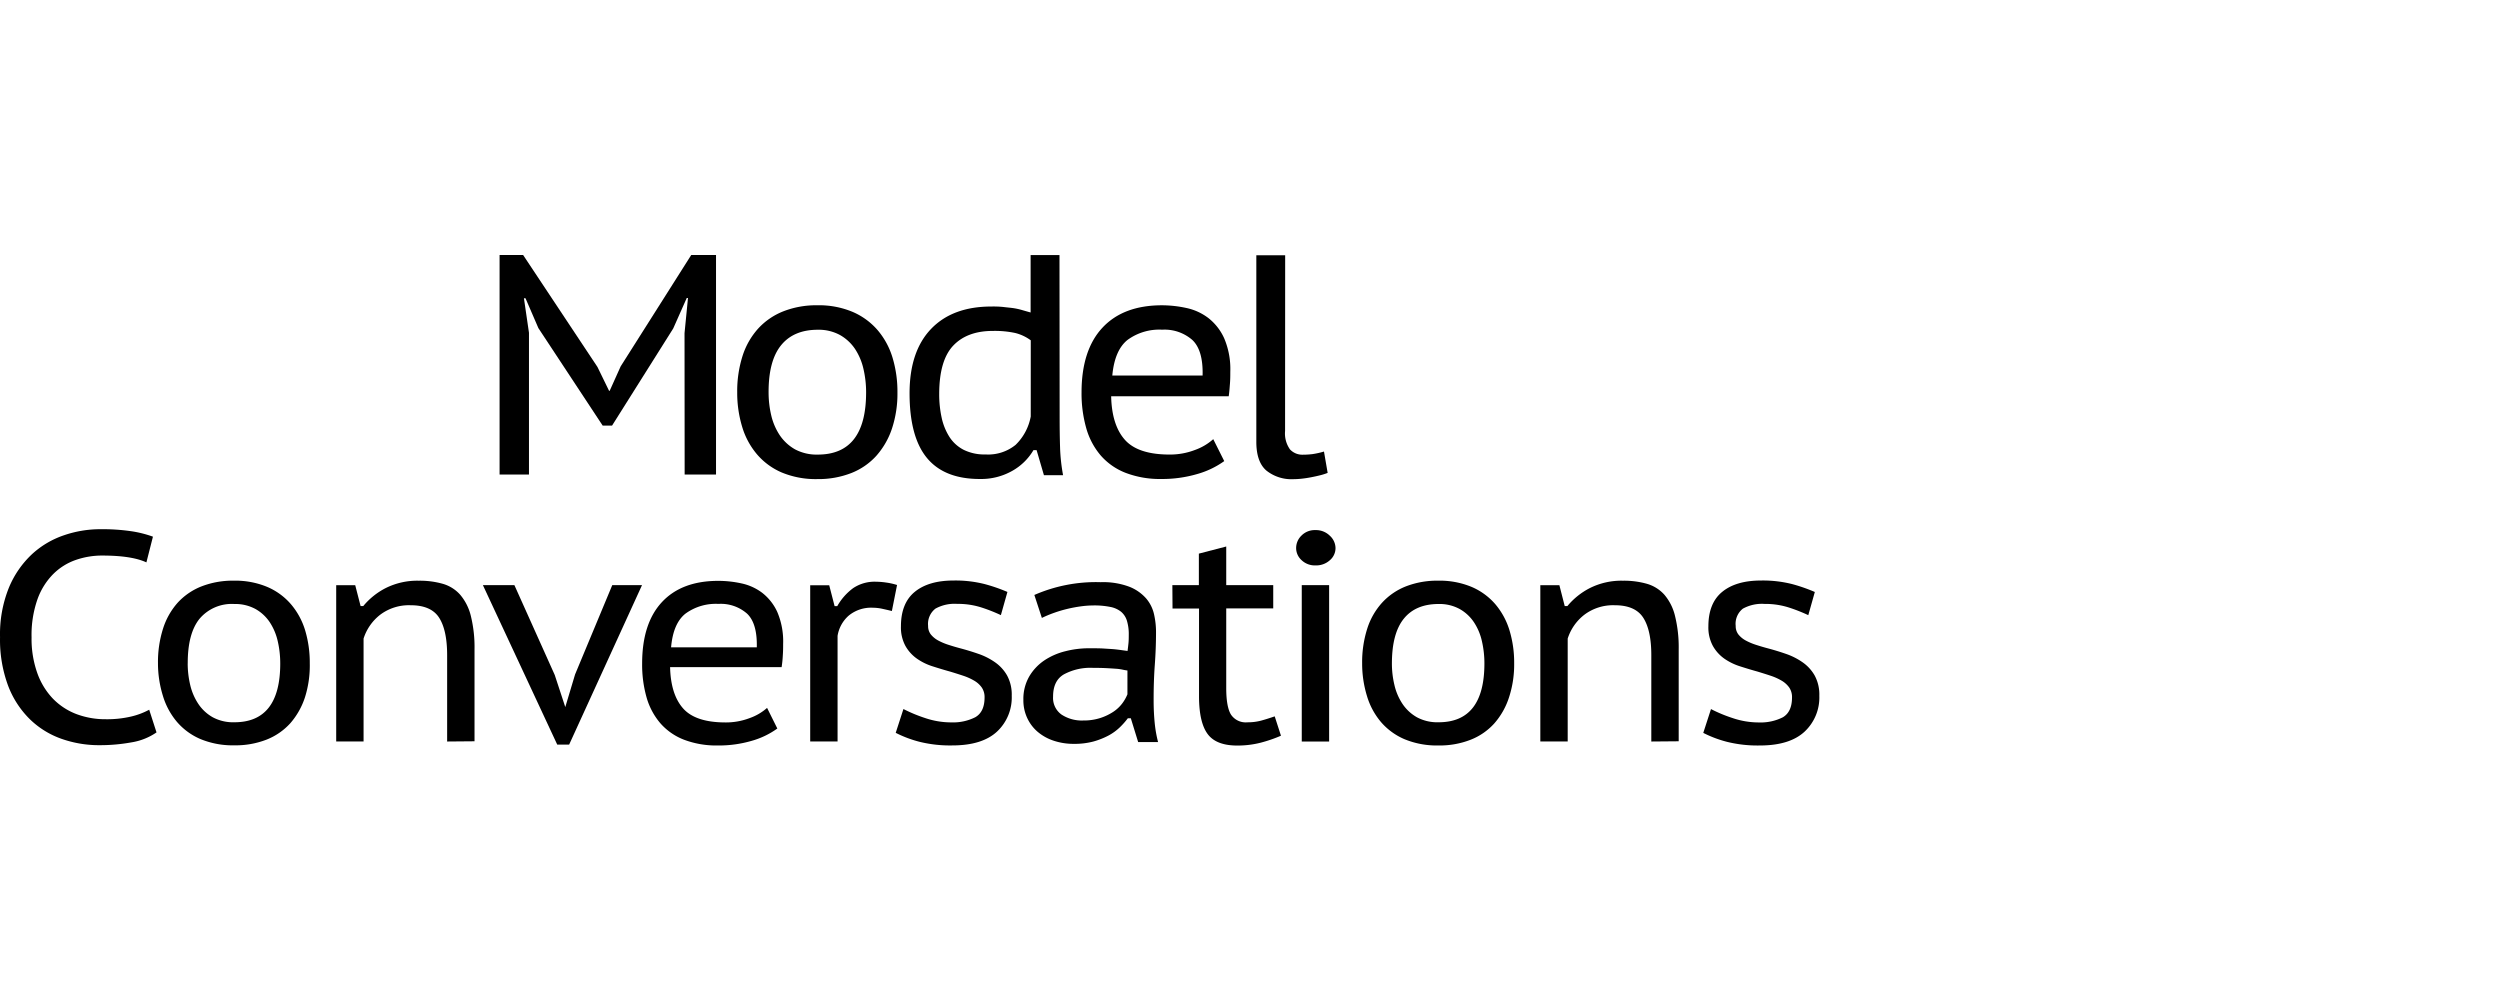 <svg xmlns="http://www.w3.org/2000/svg" xmlns:xlink="http://www.w3.org/1999/xlink" width="500" height="200" viewBox="0 0 500 200">
  <defs>
    <clipPath id="clip-Model_Conversations_-_Light">
      <rect width="500" height="200"/>
    </clipPath>
  </defs>
  <g id="Model_Conversations_-_Light" data-name="Model Conversations - Light" clip-path="url(#clip-Model_Conversations_-_Light)">
    <rect width="500" height="200" fill="rgba(255,255,255,0)"/>
    <g id="Model_Conversations_3" data-name="Model Conversations 3" transform="translate(0.012 51.02)">
      <path id="Path_2797" data-name="Path 2797" d="M-1036.023-243.8l.691-7.024h-.25l-2.7,6.084-12.233,19.427h-1.881l-12.858-19.5-2.572-5.959h-.316l1.007,6.9v28.346h-5.878v-43.9h4.71l14.864,22.388,2.322,4.768h.125l2.2-4.893,14.107-22.263h4.96v43.9h-6.275Z" transform="translate(1172.917 259.41)"/>
      <path id="Path_2798" data-name="Path 2798" d="M-1008.331-228.3a23.218,23.218,0,0,1,1.066-7.311,14.937,14.937,0,0,1,3.137-5.489,13.586,13.586,0,0,1,5.048-3.446,18.067,18.067,0,0,1,6.8-1.2,17.375,17.375,0,0,1,7.031,1.323,13.761,13.761,0,0,1,5.018,3.674,15.283,15.283,0,0,1,2.976,5.518,23.62,23.62,0,0,1,.97,6.936,22.233,22.233,0,0,1-1.095,7.208,15.649,15.649,0,0,1-3.137,5.459,13.3,13.3,0,0,1-5.018,3.446,18.038,18.038,0,0,1-6.745,1.2,17.686,17.686,0,0,1-7.149-1.323,13.476,13.476,0,0,1-4.982-3.674,15.2,15.2,0,0,1-2.939-5.489A23.33,23.33,0,0,1-1008.331-228.3Zm6.275,0a19.971,19.971,0,0,0,.522,4.541,12.158,12.158,0,0,0,1.7,3.99,9.083,9.083,0,0,0,3.035,2.821,9.162,9.162,0,0,0,4.585,1.065q9.655,0,9.662-12.417a20.618,20.618,0,0,0-.529-4.71,12.149,12.149,0,0,0-1.675-3.982,8.89,8.89,0,0,0-3-2.792,8.883,8.883,0,0,0-4.46-1.065q-4.827,0-7.347,3.108T-1002.056-228.3Z" transform="translate(1155.762 255.78)"/>
      <path id="Path_2799" data-name="Path 2799" d="M-931.4-226.861q0,3.2.088,5.988a36.571,36.571,0,0,0,.6,5.489h-3.828l-1.469-5.018h-.625a11.352,11.352,0,0,1-4.232,4.144,12.638,12.638,0,0,1-6.5,1.631q-7.09,0-10.566-4.2t-3.483-12.924q0-8.4,4.3-12.887t12.072-4.482a19.32,19.32,0,0,1,2.351.088c.691.088,1.337.14,1.947.22a13.532,13.532,0,0,1,1.756.375q.845.25,1.785.507V-259.41h5.775Zm-5.775-15.5a8.759,8.759,0,0,0-3.123-1.469,19.483,19.483,0,0,0-4.453-.411q-5.143,0-7.928,2.939t-2.807,9.6a21.862,21.862,0,0,0,.5,4.857,11.758,11.758,0,0,0,1.58,3.857,7.413,7.413,0,0,0,2.843,2.542,9.4,9.4,0,0,0,4.357.911,8.7,8.7,0,0,0,6-1.918,10.573,10.573,0,0,0,3.027-5.672Z" transform="translate(1143.315 259.405)"/>
      <path id="Path_2800" data-name="Path 2800" d="M-886.063-214.579a17.332,17.332,0,0,1-5.452,2.6,24.8,24.8,0,0,1-7.09.977,19.163,19.163,0,0,1-7.179-1.227,12.682,12.682,0,0,1-4.989-3.483,14.46,14.46,0,0,1-2.888-5.452,25.443,25.443,0,0,1-.94-7.134q0-8.472,4.173-12.954t11.888-4.489a23.043,23.043,0,0,1,4.886.536,11.022,11.022,0,0,1,4.408,2.006,10.764,10.764,0,0,1,3.167,4.048,15.7,15.7,0,0,1,1.227,6.708c0,.669,0,1.469-.066,2.322s-.125,1.734-.25,2.572h-23.512q.125,5.775,2.755,8.721t8.971,2.939a13.879,13.879,0,0,0,5.018-.911,11.021,11.021,0,0,0,3.674-2.167Zm-4.328-17.12q.132-5.026-2.035-7.09a8.449,8.449,0,0,0-6.054-2.072,10.721,10.721,0,0,0-6.958,2.072q-2.549,2.072-3.012,7.09Z" transform="translate(1130.899 255.779)"/>
      <path id="Path_2801" data-name="Path 2801" d="M-861.274-224.21a5.509,5.509,0,0,0,.977,3.674,3.365,3.365,0,0,0,2.6,1.065,15.285,15.285,0,0,0,1.943-.124,16.308,16.308,0,0,0,2.259-.507l.735,4.269a11.58,11.58,0,0,1-1.469.47c-.58.147-1.19.279-1.815.4s-1.256.22-1.881.287a16.176,16.176,0,0,1-1.7.1,8.016,8.016,0,0,1-5.393-1.727q-2.006-1.727-2.006-5.738V-259.36h5.768Z" transform="translate(1118.278 259.391)"/>
      <path id="Path_2802" data-name="Path 2802" d="M-1177.7-144.153a12.211,12.211,0,0,1-5,1.991,35.27,35.27,0,0,1-6.429.566,22.513,22.513,0,0,1-7.583-1.278,17.253,17.253,0,0,1-6.333-3.931,18.706,18.706,0,0,1-4.35-6.723,26.4,26.4,0,0,1-1.6-9.662,24.893,24.893,0,0,1,1.786-9.941,19.258,19.258,0,0,1,4.636-6.693,17.906,17.906,0,0,1,6.429-3.777,22.277,22.277,0,0,1,7.076-1.19,40.187,40.187,0,0,1,6.429.419,22.268,22.268,0,0,1,4.225,1.073l-1.308,5.143q-2.939-1.367-8.868-1.367a16.025,16.025,0,0,0-5.2.86,11.925,11.925,0,0,0-4.526,2.8,13.7,13.7,0,0,0-3.182,5.055,21.555,21.555,0,0,0-1.19,7.649,20.392,20.392,0,0,0,1.132,7.1,14.355,14.355,0,0,0,3.123,5.143,13.012,13.012,0,0,0,4.7,3.093,16.4,16.4,0,0,0,5.878,1.036,20.931,20.931,0,0,0,5.062-.536,14.529,14.529,0,0,0,3.63-1.367Z" transform="translate(1208.99 239.613)"/>
      <path id="Path_2803" data-name="Path 2803" d="M-1166-154.242a22,22,0,0,1,1.006-6.929,14.248,14.248,0,0,1,2.939-5.209,12.829,12.829,0,0,1,4.79-3.27,17.194,17.194,0,0,1,6.459-1.132,16.531,16.531,0,0,1,6.657,1.249,12.9,12.9,0,0,1,4.761,3.483,14.532,14.532,0,0,1,2.829,5.231,22.5,22.5,0,0,1,.918,6.576,21.07,21.07,0,0,1-.97,6.811,14.891,14.891,0,0,1-2.939,5.18,12.661,12.661,0,0,1-4.761,3.27,17.032,17.032,0,0,1-6.392,1.132,16.9,16.9,0,0,1-6.789-1.249,12.819,12.819,0,0,1-4.724-3.453,14.493,14.493,0,0,1-2.8-5.2,22.045,22.045,0,0,1-.985-6.488Zm5.944,0a18.746,18.746,0,0,0,.5,4.313,11.561,11.561,0,0,0,1.616,3.777,8.471,8.471,0,0,0,2.88,2.682,8.589,8.589,0,0,0,4.342,1.007q9.17,0,9.17-11.756a19.717,19.717,0,0,0-.5-4.46,11.59,11.59,0,0,0-1.587-3.777,8.376,8.376,0,0,0-2.851-2.652,8.428,8.428,0,0,0-4.232-1.007,8.442,8.442,0,0,0-6.958,2.939q-2.388,2.939-2.373,8.935Z" transform="translate(1197.584 235.896)"/>
      <path id="Path_2804" data-name="Path 2804" d="M-1095.3-138.612v-17.259q0-4.989-1.6-7.494t-5.716-2.5a9.552,9.552,0,0,0-6.04,1.874,9.773,9.773,0,0,0-3.358,4.791v20.573h-5.474v-31.241h3.806l1.073,4.166h.536a14.167,14.167,0,0,1,4.49-3.6,14.085,14.085,0,0,1,6.613-1.469,16.749,16.749,0,0,1,4.82.625,7.347,7.347,0,0,1,3.476,2.2,10.288,10.288,0,0,1,2.116,4.225,26.135,26.135,0,0,1,.735,6.694v18.369Z" transform="translate(1184.716 235.894)"/>
      <path id="Path_2805" data-name="Path 2805" d="M-1063.188-151.6l2.109,6.422,1.962-6.539,7.436-17.854h5.951l-14.577,31.9h-2.38l-14.871-31.9h6.3Z" transform="translate(1174.124 235.574)"/>
      <path id="Path_2806" data-name="Path 2806" d="M-1007.172-141.2a16.354,16.354,0,0,1-5.143,2.469,23.379,23.379,0,0,1-6.723.926,18.265,18.265,0,0,1-6.818-1.161,12.048,12.048,0,0,1-4.724-3.3,13.717,13.717,0,0,1-2.741-5.143,23.99,23.99,0,0,1-.889-6.782q0-8.031,3.953-12.285t11.278-4.254a21.647,21.647,0,0,1,4.636.507,10.478,10.478,0,0,1,4.166,1.9,10.22,10.22,0,0,1,3.005,3.835,14.959,14.959,0,0,1,1.161,6.37c0,.632,0,1.367-.059,2.2a23.648,23.648,0,0,1-.242,2.439h-22.307q.125,5.474,2.616,8.273t8.508,2.792a13.277,13.277,0,0,0,4.761-.86,10.478,10.478,0,0,0,3.512-2.05Zm-4.107-16.238q.118-4.761-1.932-6.723a7.971,7.971,0,0,0-5.738-1.962,10.276,10.276,0,0,0-6.613,1.962q-2.447,1.962-2.858,6.723Z" transform="translate(1162.626 235.882)"/>
      <path id="Path_2807" data-name="Path 2807" d="M-972.129-164.636c-.676-.169-1.33-.316-1.969-.456a8.736,8.736,0,0,0-1.785-.2,7.039,7.039,0,0,0-4.908,1.6,6.811,6.811,0,0,0-2.2,4.026v21.124h-5.474v-31.241h3.806l1.073,4.166h.536a11.449,11.449,0,0,1,3.182-3.6,7.693,7.693,0,0,1,4.548-1.279,14.86,14.86,0,0,1,1.969.154,13.076,13.076,0,0,1,2.256.5Z" transform="translate(1150.493 235.82)"/>
      <path id="Path_2808" data-name="Path 2808" d="M-947.416-147.442a3.388,3.388,0,0,0-.566-1.991A4.819,4.819,0,0,0-949.5-150.8a11.494,11.494,0,0,0-2.2-.985c-.838-.279-1.7-.551-2.623-.83-1.146-.316-2.307-.669-3.475-1.043a11.448,11.448,0,0,1-3.152-1.543,7.774,7.774,0,0,1-2.292-2.535,7.751,7.751,0,0,1-.9-3.924q0-4.636,2.77-6.9t7.766-2.263a23.723,23.723,0,0,1,6.3.735,33.9,33.9,0,0,1,4.46,1.55l-1.308,4.636a32.916,32.916,0,0,0-3.835-1.514,15.357,15.357,0,0,0-4.908-.735,7.875,7.875,0,0,0-4.342.948,3.862,3.862,0,0,0-1.469,3.453,2.7,2.7,0,0,0,.536,1.7,4.9,4.9,0,0,0,1.425,1.19,11.794,11.794,0,0,0,2.087.889c.794.257,1.624.507,2.5.735q1.785.478,3.571,1.1a13.312,13.312,0,0,1,3.27,1.668,8.082,8.082,0,0,1,2.41,2.645,8.009,8.009,0,0,1,.926,4.048,9.339,9.339,0,0,1-2.939,7.164q-2.976,2.763-8.927,2.77a25.4,25.4,0,0,1-6.613-.735,22.952,22.952,0,0,1-4.724-1.785l1.543-4.761a29.309,29.309,0,0,0,4.284,1.785,16.326,16.326,0,0,0,5.3.889,9.846,9.846,0,0,0,4.791-1.036Q-947.416-144.554-947.416-147.442Z" transform="translate(1144.318 235.907)"/>
      <path id="Path_2809" data-name="Path 2809" d="M-928.241-167.817a30.7,30.7,0,0,1,13.27-2.557,14.85,14.85,0,0,1,5.738.918,8.714,8.714,0,0,1,3.365,2.351,7.347,7.347,0,0,1,1.572,3.181,16.163,16.163,0,0,1,.39,3.483q0,3.277-.243,6.576t-.235,7.164c0,1.506.066,2.939.206,4.408a24.7,24.7,0,0,0,.683,3.9h-3.982l-1.469-4.761h-.6a15.276,15.276,0,0,1-1.609,1.815,10.23,10.23,0,0,1-2.263,1.639,15.072,15.072,0,0,1-3.005,1.19,14.5,14.5,0,0,1-3.894.47,12.491,12.491,0,0,1-4.048-.625,9.6,9.6,0,0,1-3.182-1.756,8.083,8.083,0,0,1-2.109-2.763,8.353,8.353,0,0,1-.779-3.674,9,9,0,0,1,1.161-4.644,9.984,9.984,0,0,1,3.005-3.211,13.227,13.227,0,0,1,4.2-1.844,18.957,18.957,0,0,1,4.673-.6c1.227,0,2.27,0,3.123.059s1.565.088,2.138.147,1.065.125,1.469.184l1.065.147c.081-.6.14-1.109.184-1.55s.059-.985.059-1.661a9.286,9.286,0,0,0-.36-2.8,3.826,3.826,0,0,0-1.161-1.815,4.9,4.9,0,0,0-2.168-.977,15.914,15.914,0,0,0-3.336-.3,19.717,19.717,0,0,0-2.5.176q-1.367.184-2.733.507a25.979,25.979,0,0,0-2.711.808,22.937,22.937,0,0,0-2.41,1.007Zm18.618,15.106a9.591,9.591,0,0,1-1-.176,8.9,8.9,0,0,0-1.33-.176c-.529-.037-1.161-.081-1.888-.118s-1.624-.059-2.682-.059a11.161,11.161,0,0,0-5.819,1.308c-1.469.867-2.153,2.359-2.153,4.46a4.078,4.078,0,0,0,1.682,3.571,7.348,7.348,0,0,0,4.335,1.19,10.778,10.778,0,0,0,3.453-.507,10.7,10.7,0,0,0,2.6-1.249,7.294,7.294,0,0,0,1.771-1.668,8.167,8.167,0,0,0,1.029-1.815Z" transform="translate(1135.099 235.79)"/>
      <path id="Path_2810" data-name="Path 2810" d="M-889.88-172.36h5.3v-6.3l5.474-1.425v7.73h9.4v4.644h-9.4v15.944c0,2.5.316,4.269.948,5.3a3.537,3.537,0,0,0,3.277,1.543,10.374,10.374,0,0,0,2.7-.323c.816-.22,1.734-.507,2.77-.867l1.249,3.872a27.684,27.684,0,0,1-4.078,1.4,18.6,18.6,0,0,1-4.673.566q-4.166,0-5.878-2.263t-1.756-7.347v-17.788h-5.3Z" transform="translate(1124.341 238.365)"/>
      <path id="Path_2811" data-name="Path 2811" d="M-856.19-180.98a3.46,3.46,0,0,1,1.065-2.469,3.725,3.725,0,0,1,2.8-1.1,3.938,3.938,0,0,1,2.888,1.139,3.387,3.387,0,0,1,1.124,2.469,3.182,3.182,0,0,1-1.124,2.41,4.056,4.056,0,0,1-2.858,1.043,3.828,3.828,0,0,1-2.8-1.043,3.247,3.247,0,0,1-1.095-2.447Zm1.124,7.436h5.474v31.278h-5.474Z" transform="translate(1115.405 239.549)"/>
      <path id="Path_2812" data-name="Path 2812" d="M-838.221-154.242a21.992,21.992,0,0,1,1.014-6.929,14.041,14.041,0,0,1,2.976-5.209,12.857,12.857,0,0,1,4.783-3.27,17.252,17.252,0,0,1,6.458-1.132,16.569,16.569,0,0,1,6.664,1.249,12.962,12.962,0,0,1,4.761,3.483,14.629,14.629,0,0,1,2.821,5.231,22.261,22.261,0,0,1,.926,6.576,21.068,21.068,0,0,1-1.043,6.84,14.7,14.7,0,0,1-2.939,5.18,12.542,12.542,0,0,1-4.761,3.27,17,17,0,0,1-6.392,1.132,16.9,16.9,0,0,1-6.782-1.249,12.851,12.851,0,0,1-4.732-3.453,14.372,14.372,0,0,1-2.792-5.2A22.042,22.042,0,0,1-838.221-154.242Zm5.951,0a18.366,18.366,0,0,0,.5,4.313,11.4,11.4,0,0,0,1.609,3.777,8.538,8.538,0,0,0,2.88,2.682,8.6,8.6,0,0,0,4.35,1.007q9.155,0,9.162-11.756a19.71,19.71,0,0,0-.5-4.46,11.279,11.279,0,0,0-1.587-3.777,8.31,8.31,0,0,0-2.851-2.652,8.384,8.384,0,0,0-4.225-1.007q-4.585,0-6.958,2.939T-832.269-154.242Z" transform="translate(1110.639 235.896)"/>
      <path id="Path_2813" data-name="Path 2813" d="M-767.523-138.612v-17.259q0-4.989-1.609-7.494t-5.709-2.5a9.552,9.552,0,0,0-6.04,1.874,9.787,9.787,0,0,0-3.365,4.791v20.573h-5.474v-31.241h3.813l1.065,4.166h.536a14.283,14.283,0,0,1,4.5-3.6,14.055,14.055,0,0,1,6.613-1.469,16.715,16.715,0,0,1,4.82.625,7.428,7.428,0,0,1,3.483,2.2,10.191,10.191,0,0,1,2.109,4.225,26.1,26.1,0,0,1,.735,6.694v18.369Z" transform="translate(1097.773 235.894)"/>
      <path id="Path_2814" data-name="Path 2814" d="M-727.616-147.442a3.387,3.387,0,0,0-.566-1.991A4.9,4.9,0,0,0-729.7-150.8a11.493,11.493,0,0,0-2.2-.985c-.838-.279-1.712-.551-2.623-.83-1.146-.316-2.307-.669-3.475-1.043a11.6,11.6,0,0,1-3.159-1.543,7.833,7.833,0,0,1-2.285-2.535,7.751,7.751,0,0,1-.9-3.924q0-4.636,2.77-6.9t7.766-2.263a23.724,23.724,0,0,1,6.3.735,33.9,33.9,0,0,1,4.453,1.558l-1.308,4.636a32.913,32.913,0,0,0-3.835-1.514,15.356,15.356,0,0,0-4.908-.735,7.875,7.875,0,0,0-4.342.948,3.846,3.846,0,0,0-1.433,3.453,2.7,2.7,0,0,0,.536,1.7,4.805,4.805,0,0,0,1.425,1.19,11.8,11.8,0,0,0,2.087.889c.793.257,1.624.507,2.5.735q1.785.478,3.571,1.1a13.314,13.314,0,0,1,3.27,1.668,8.082,8.082,0,0,1,2.41,2.645,8.008,8.008,0,0,1,.926,4.048A9.338,9.338,0,0,1-725.1-140.6q-2.976,2.763-8.927,2.77a25.4,25.4,0,0,1-6.613-.735,22.955,22.955,0,0,1-4.724-1.785l1.543-4.761a28.966,28.966,0,0,0,4.284,1.785,16.325,16.325,0,0,0,5.3.889,9.845,9.845,0,0,0,4.791-1.036Q-727.616-144.554-727.616-147.442Z" transform="translate(1086.007 235.907)"/>
    </g>
  </g>
</svg>
